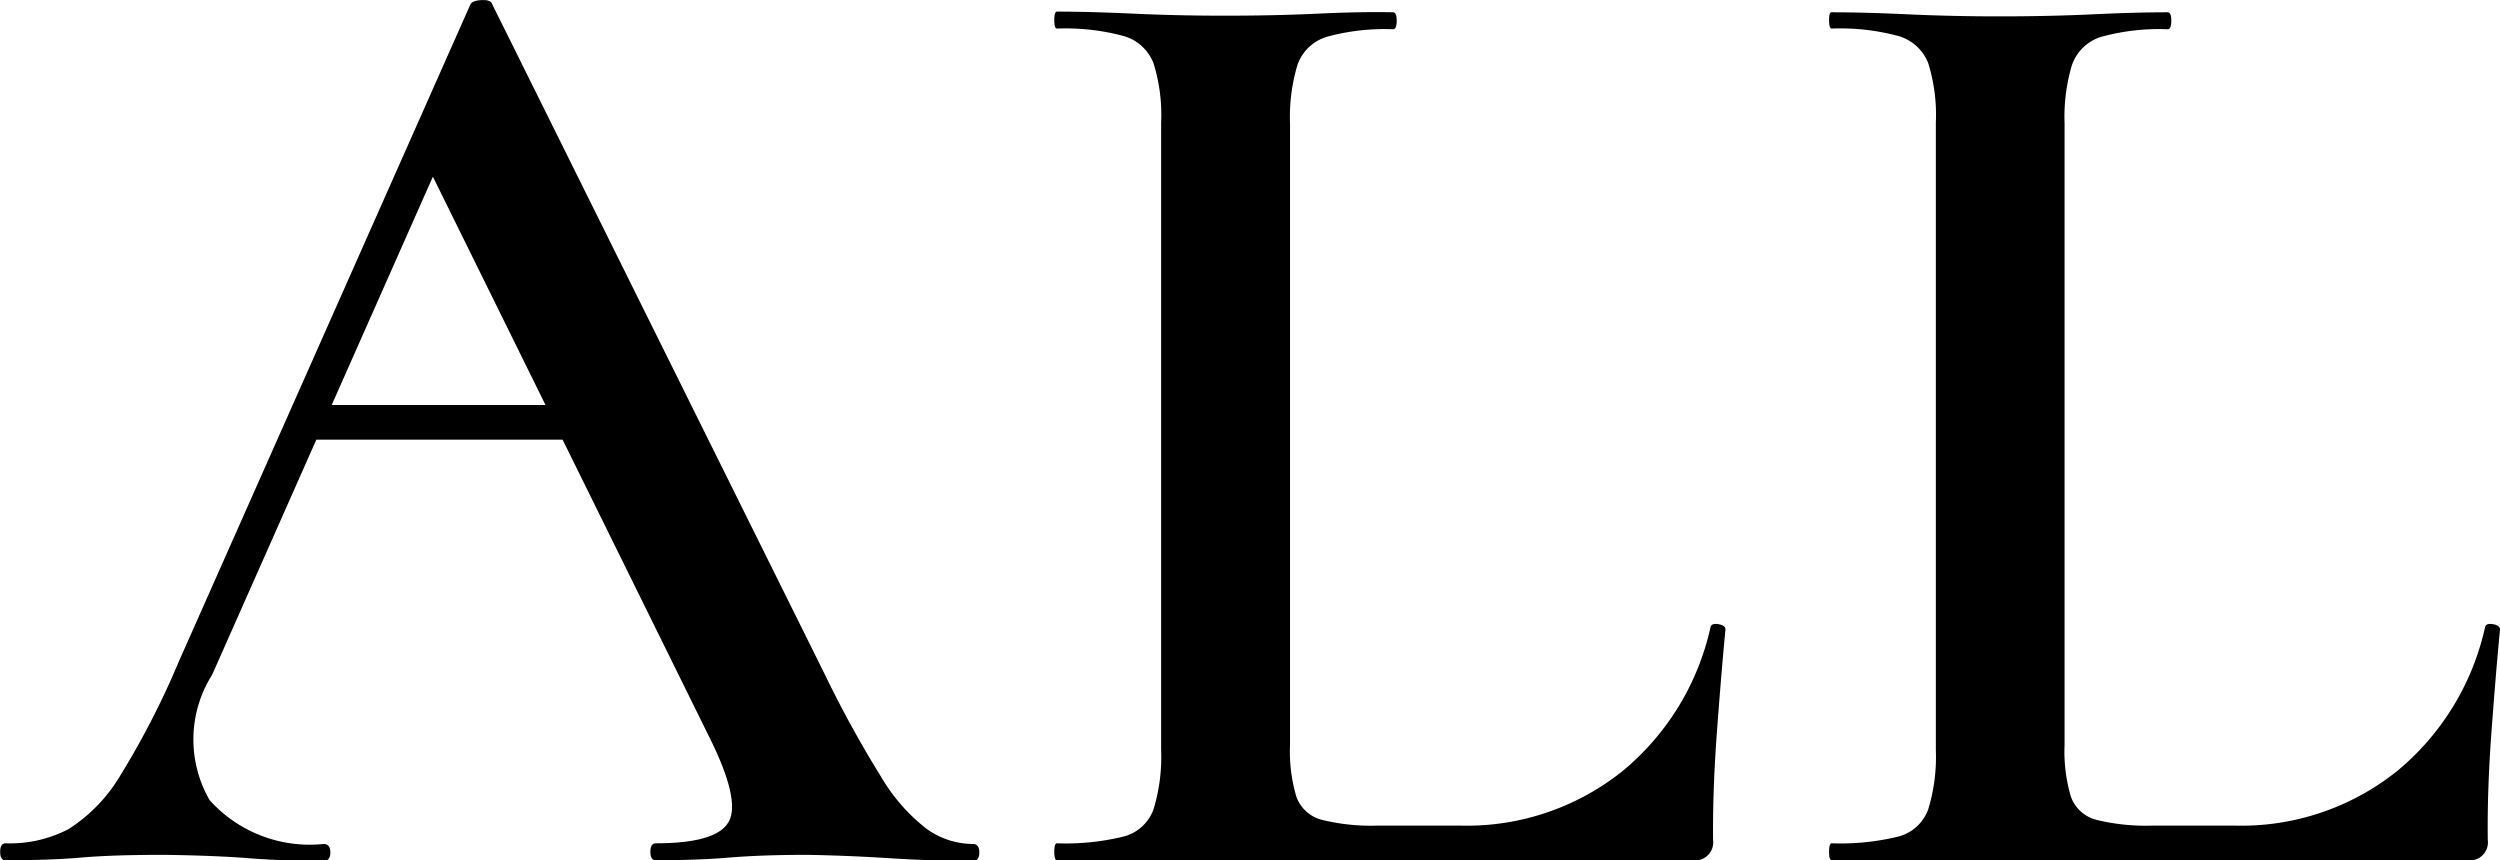 <svg xmlns="http://www.w3.org/2000/svg" width="29.482" height="10.145" viewBox="0 0 29.482 10.145"><path d="M3.461-4.96l.24-.409H7l.112.409ZM11.371-.192q.076,0,.076.1t-.076.1q-.471,0-.978-.032T9.419-.064q-.531,0-.92.032T7.632,0q-.064,0-.064-.1t.064-.1q.722,0,.861-.257T8.259-1.46L4.91-8.25l.652-1.073L2.4-2.188a1.429,1.429,0,0,0-.029,1.48,1.587,1.587,0,0,0,1.343.516q.08,0,.08.1t-.08.1q-.48,0-.88-.032T1.829-.064q-.606,0-.973.032T-.038,0Q-.1,0-.1-.1t.064-.1A1.493,1.493,0,0,0,.709-.369a1.912,1.912,0,0,0,.617-.646,9.762,9.762,0,0,0,.681-1.329L5.444-10.09q.02-.048.133-.054t.128.054l3.921,7.9a13.075,13.075,0,0,0,.662,1.205,2.149,2.149,0,0,0,.541.617A.944.944,0,0,0,11.371-.192Zm3.74-8.5V-1.36a1.875,1.875,0,0,0,.075.611.433.433,0,0,0,.3.272,2.433,2.433,0,0,0,.664.068h.958A2.939,2.939,0,0,0,19.03-1.05a3.051,3.051,0,0,0,1.04-1.7q.012-.048.094-.034t.082.062q-.048.5-.1,1.2T20.1-.24a.214.214,0,0,1-.244.24H12.363q-.032,0-.032-.1t.032-.1a2.877,2.877,0,0,0,.786-.08.511.511,0,0,0,.352-.32,2.117,2.117,0,0,0,.09-.7V-8.7a2.043,2.043,0,0,0-.09-.7.535.535,0,0,0-.352-.32,2.628,2.628,0,0,0-.786-.088q-.032,0-.032-.1t.032-.1q.384,0,.9.024t1.075.024q.595,0,1.1-.024T16.326-10q.043,0,.043.1t-.043.1a2.58,2.58,0,0,0-.778.088.531.531,0,0,0-.348.328A2.136,2.136,0,0,0,15.111-8.688Zm9.134,0V-1.36a1.875,1.875,0,0,0,.075.611.433.433,0,0,0,.3.272,2.433,2.433,0,0,0,.664.068h.958a2.939,2.939,0,0,0,1.922-.641,3.051,3.051,0,0,0,1.04-1.7q.012-.048.094-.034t.082.062q-.048.5-.1,1.2T29.236-.24a.214.214,0,0,1-.244.24H21.5q-.032,0-.032-.1t.032-.1a2.877,2.877,0,0,0,.786-.08.511.511,0,0,0,.351-.32,2.117,2.117,0,0,0,.09-.7V-8.7a2.043,2.043,0,0,0-.09-.7.535.535,0,0,0-.351-.32,2.628,2.628,0,0,0-.786-.088q-.032,0-.032-.1T21.5-10q.384,0,.9.024t1.075.024q.595,0,1.1-.024T25.46-10q.044,0,.044.1t-.044.1a2.58,2.58,0,0,0-.778.088.531.531,0,0,0-.348.328A2.136,2.136,0,0,0,24.245-8.688Z" transform="translate(0.102 10.145)"/></svg>